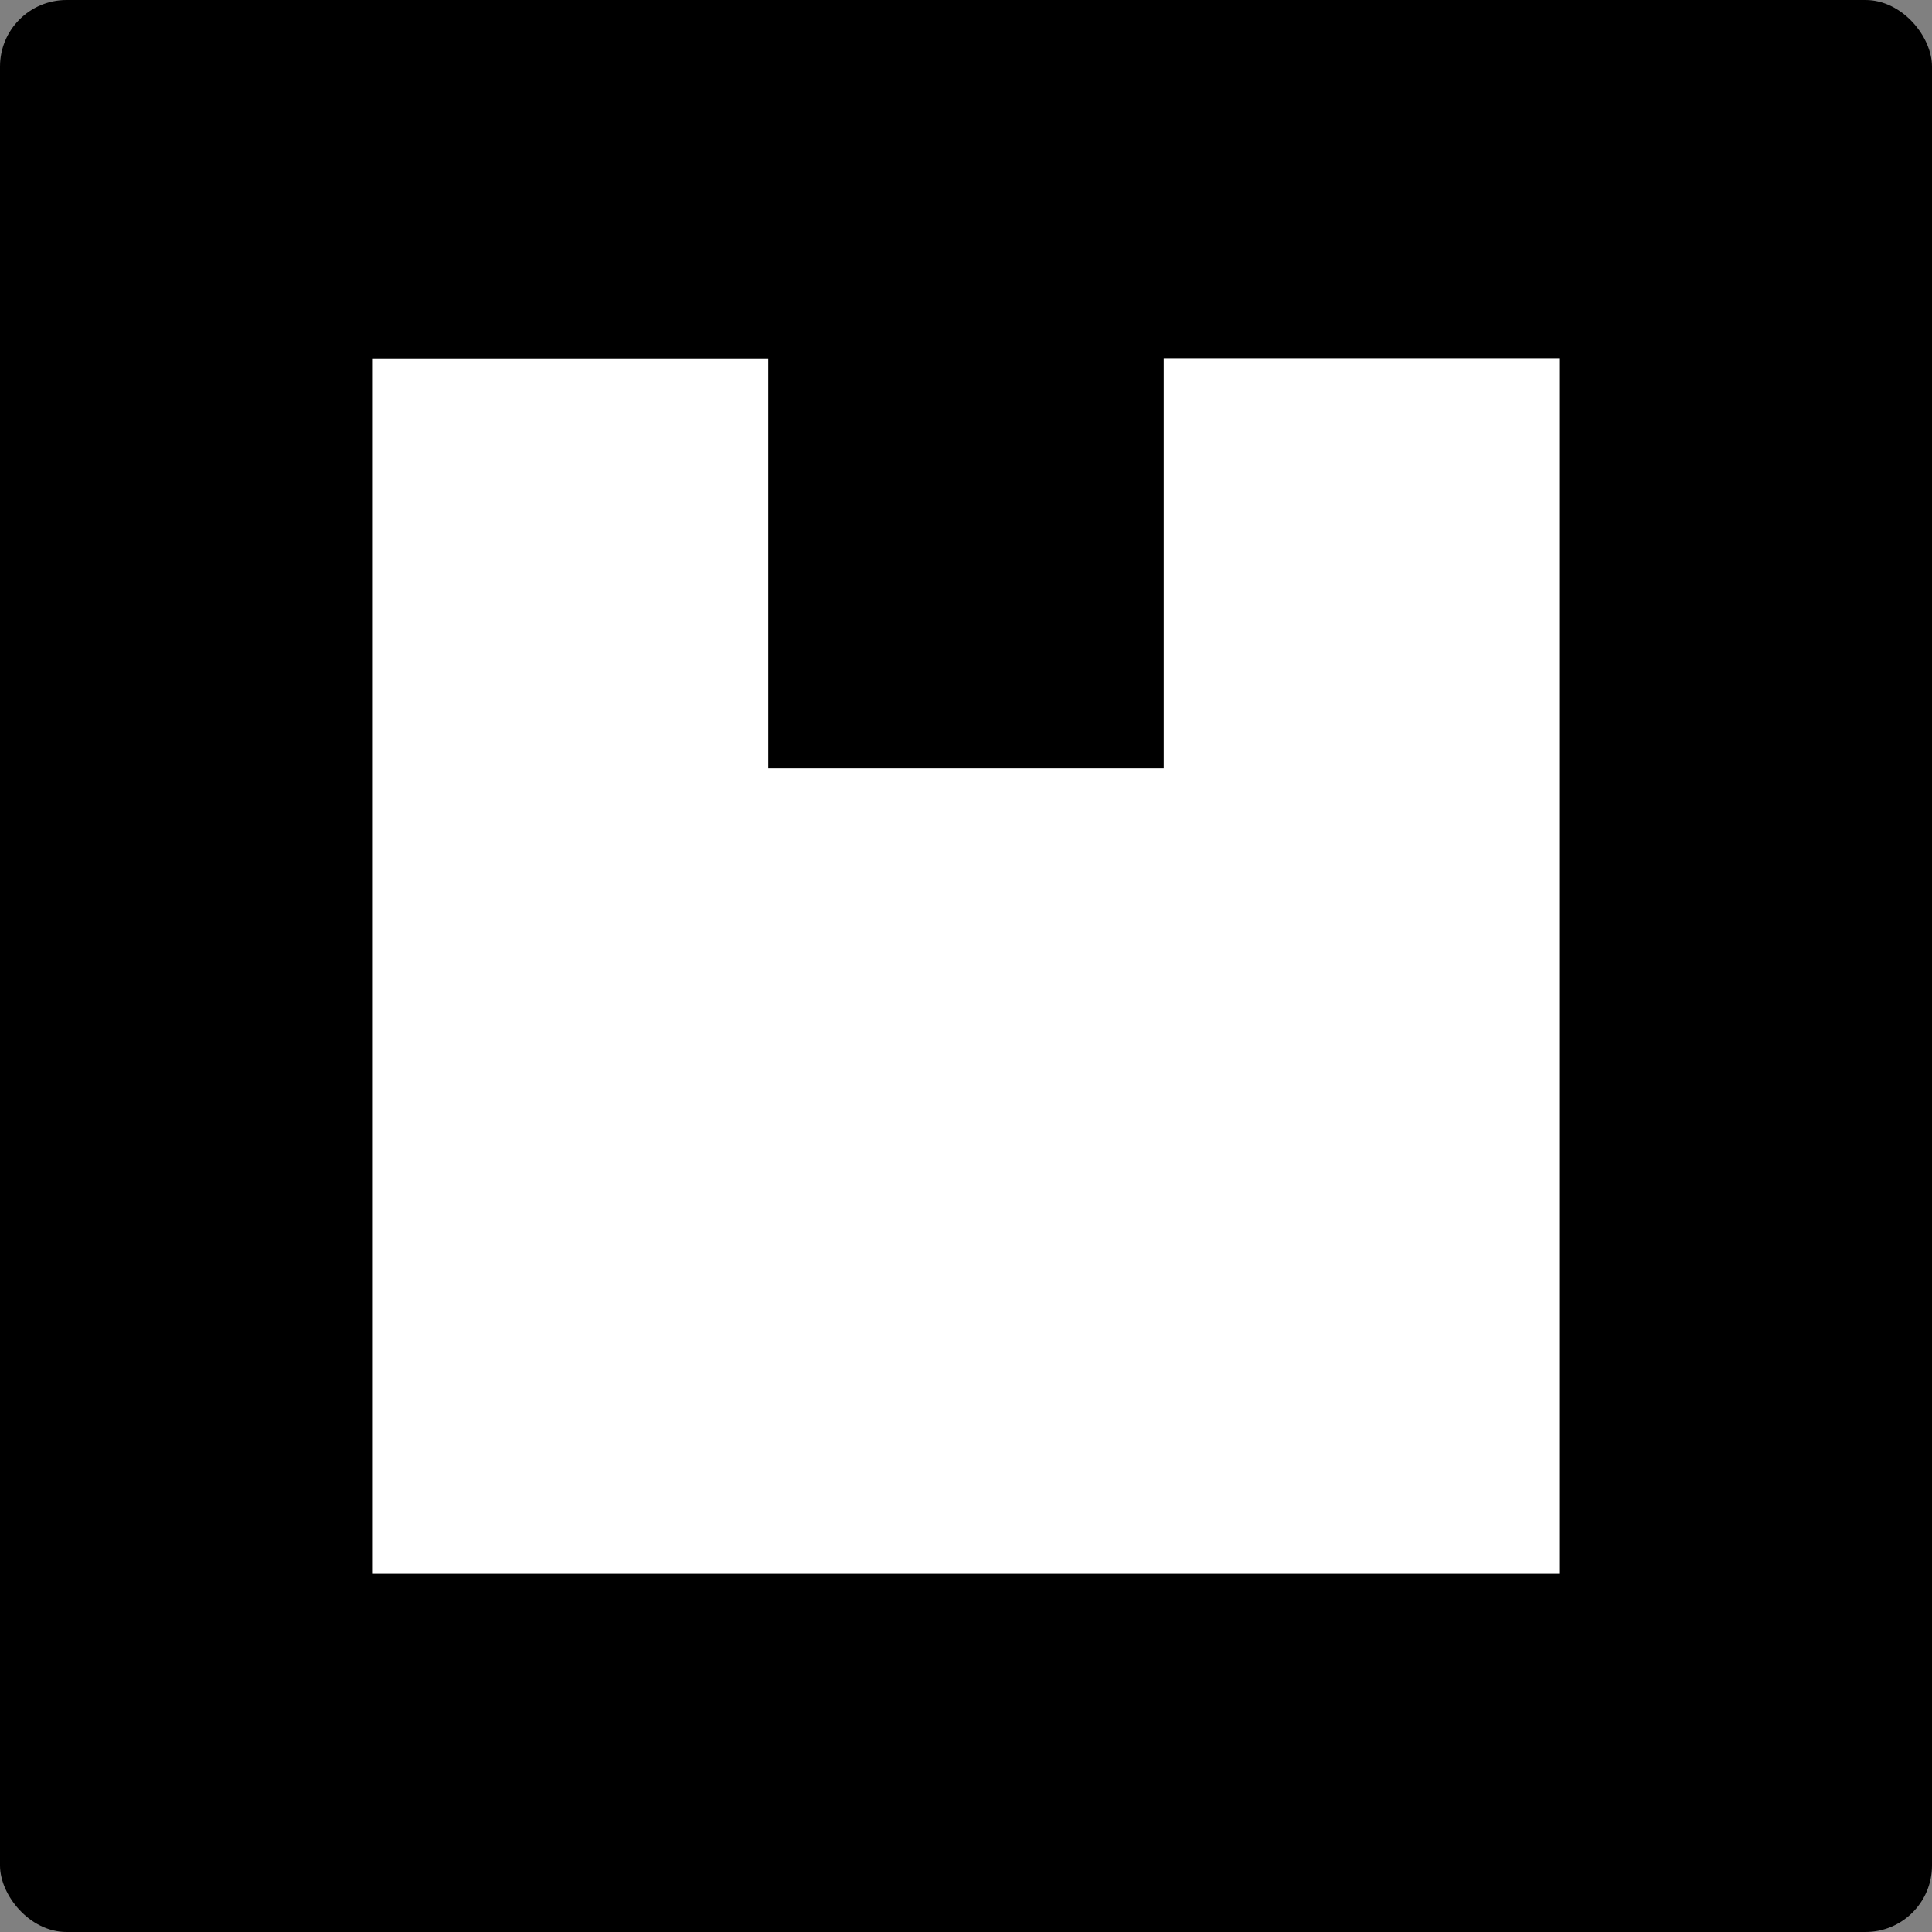 <svg xmlns="http://www.w3.org/2000/svg" viewBox="0 0 156.34 156.34"><rect x="0" y="0" width="156.34" height="156.34" fill="#808080" stroke="none"/><defs><style>.cls-1{fill:#fff;}</style></defs><g id="Layer_2" data-name="Layer 2"><g id="_ÎÓÈ_1" data-name="—ÎÓÈ_1"><rect width="156.34" height="156.34" rx="5.38"/><path class="cls-1" d="M62.17,127.36h-32V29h32Zm32-65.19h-32v32h32Zm32-33.19h-32v98.38h32Z"/></g></g></svg>